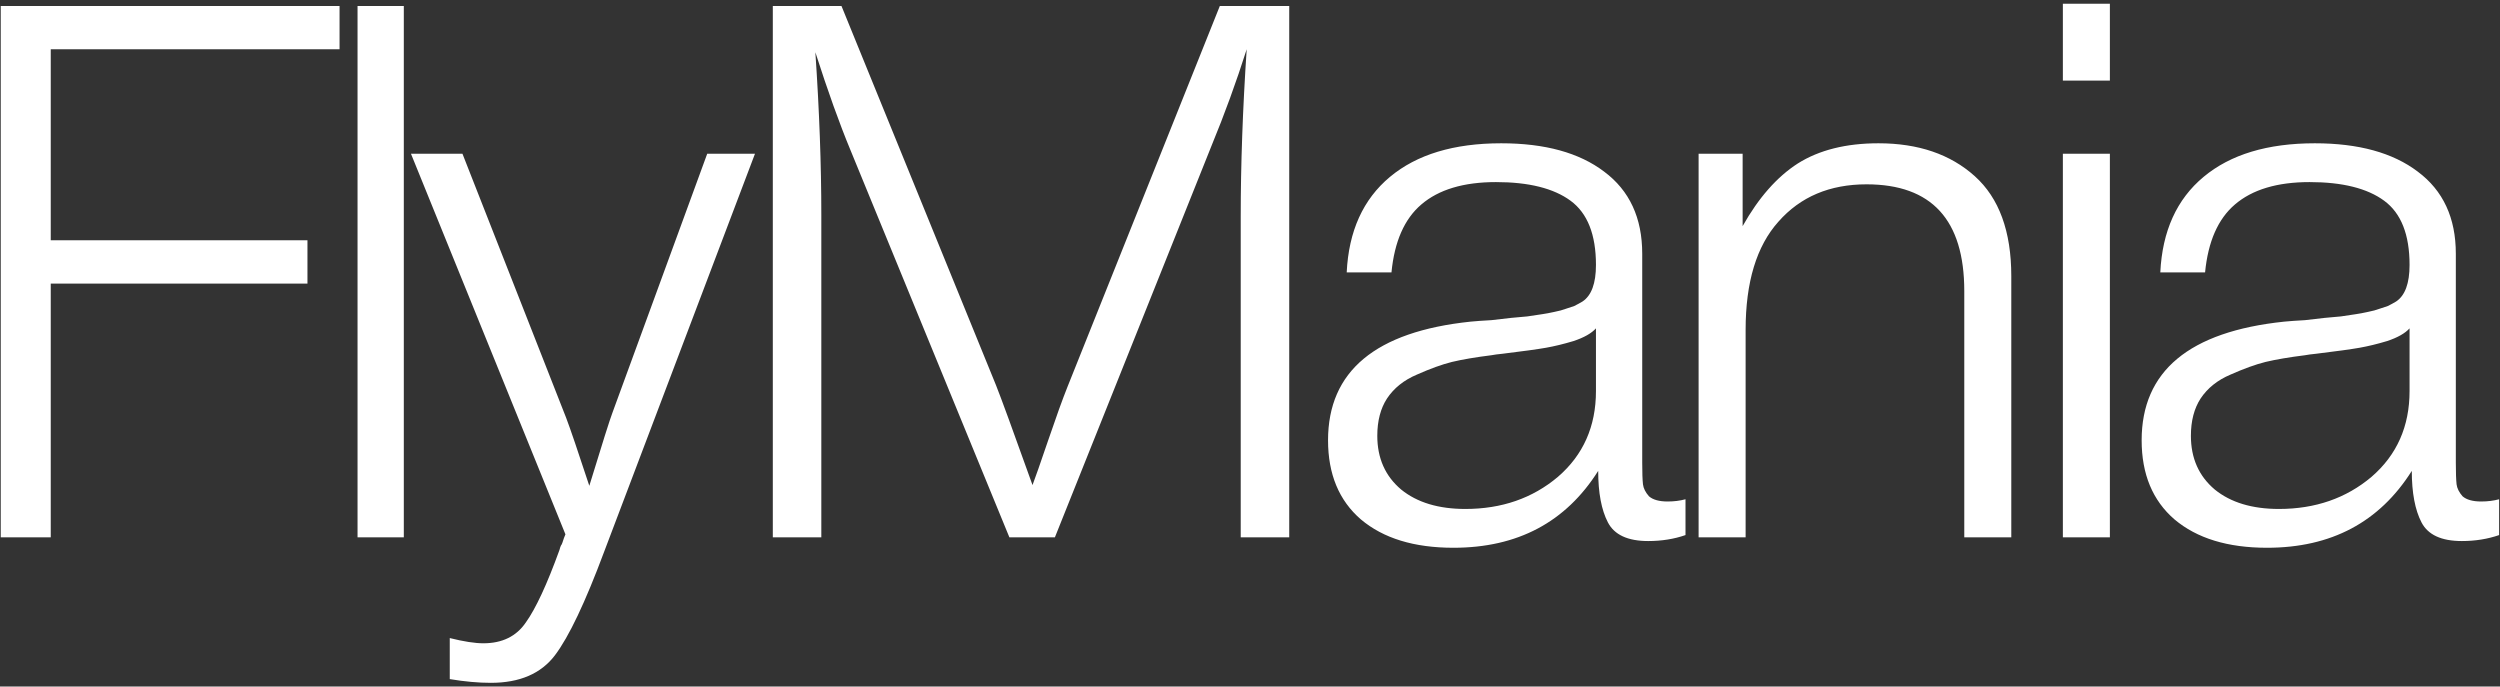 <?xml version="1.0" encoding="UTF-8"?> <svg xmlns="http://www.w3.org/2000/svg" width="335" height="92" viewBox="0 0 335 92" fill="none"><rect x="0" y="0" width="335" height="92" fill="#333333" stroke="none"/> <path d="M45.5 0.8V6.6H6.8V32.2H41.2V38H6.8V72H0.1V0.8H45.5ZM54.111 0.8V72H47.911V0.8H54.111ZM101.168 20.6L80.968 73.9C78.435 80.7 76.235 85.333 74.368 87.8C72.501 90.267 69.635 91.5 65.768 91.5C64.101 91.5 62.268 91.333 60.268 91V85.5C62.135 85.967 63.635 86.2 64.768 86.2C67.301 86.2 69.201 85.267 70.468 83.4C71.801 81.533 73.301 78.3 74.968 73.7C75.035 73.433 75.101 73.233 75.168 73.1C75.235 73.033 75.301 72.9 75.368 72.7C75.435 72.5 75.501 72.3 75.568 72.1C75.635 71.967 75.701 71.8 75.768 71.6L55.068 20.6H61.968L75.868 56C76.401 57.4 77.435 60.433 78.968 65.1C80.701 59.433 81.735 56.167 82.068 55.3L94.768 20.6H101.168ZM172.757 0.8V72H166.257V29C166.257 22.067 166.524 14.6 167.057 6.6C165.657 11 164.09 15.3 162.357 19.5L141.357 72H135.257L113.957 20.1C112.49 16.567 110.924 12.2 109.257 7C109.79 14.8 110.057 22.067 110.057 28.8V72H103.557V0.8H112.757L133.457 51.6C134.124 53.267 135.757 57.733 138.357 65C138.69 64.133 139.39 62.133 140.457 59C141.524 55.867 142.39 53.467 143.057 51.8L163.457 0.8H172.757ZM225.858 66.9V71.7C224.324 72.233 222.658 72.5 220.858 72.5C218.124 72.5 216.324 71.667 215.458 70C214.591 68.333 214.158 66.033 214.158 63.1C209.824 69.967 203.358 73.4 194.758 73.4C189.491 73.4 185.358 72.133 182.358 69.6C179.424 67.067 177.958 63.533 177.958 59C177.958 49.733 184.324 44.433 197.058 43.1C197.724 43.033 198.658 42.967 199.858 42.9C201.058 42.767 201.924 42.667 202.458 42.6C203.058 42.533 203.791 42.467 204.658 42.4C205.591 42.267 206.258 42.167 206.658 42.1C207.124 42.033 207.658 41.933 208.258 41.8C208.924 41.667 209.424 41.533 209.758 41.4C210.158 41.267 210.558 41.133 210.958 41C211.358 40.8 211.724 40.6 212.058 40.4C213.258 39.6 213.858 37.967 213.858 35.5C213.858 31.433 212.724 28.567 210.458 26.9C208.191 25.233 204.858 24.4 200.458 24.4C196.124 24.4 192.791 25.4 190.458 27.4C188.191 29.333 186.858 32.367 186.458 36.5H180.458C180.724 30.967 182.658 26.7 186.258 23.7C189.858 20.7 194.824 19.2 201.158 19.2C207.024 19.2 211.624 20.467 214.958 23C218.358 25.533 220.058 29.2 220.058 34V62C220.058 63.333 220.091 64.3 220.158 64.9C220.224 65.433 220.491 65.967 220.958 66.5C221.491 66.967 222.324 67.2 223.458 67.2C224.324 67.2 225.124 67.1 225.858 66.9ZM213.858 44C213.258 44.667 212.258 45.233 210.858 45.7C209.524 46.1 208.291 46.4 207.158 46.6C206.024 46.8 204.091 47.067 201.358 47.4C200.691 47.467 200.191 47.533 199.858 47.6C197.724 47.867 195.958 48.167 194.558 48.5C193.224 48.833 191.658 49.4 189.858 50.2C188.124 50.933 186.791 52 185.858 53.4C184.991 54.733 184.558 56.4 184.558 58.4C184.558 61.4 185.624 63.8 187.758 65.6C189.891 67.333 192.758 68.2 196.358 68.2C201.224 68.2 205.358 66.767 208.758 63.9C212.158 60.967 213.858 57.133 213.858 52.4V44ZM233.513 20.6V30.3C235.647 26.5 238.113 23.7 240.913 21.9C243.78 20.1 247.38 19.2 251.713 19.2C257.047 19.2 261.347 20.667 264.613 23.6C267.88 26.533 269.513 31 269.513 37V72H263.213V39C263.213 29.467 258.847 24.7 250.113 24.7C245.18 24.7 241.247 26.367 238.313 29.7C235.38 32.967 233.913 37.8 233.913 44.2V72H227.613V20.6H233.513ZM282.724 0.5V10.8H276.424V0.5H282.724ZM282.724 20.6V72H276.424V20.6H282.724ZM334.881 66.9V71.7C333.348 72.233 331.681 72.5 329.881 72.5C327.148 72.5 325.348 71.667 324.481 70C323.615 68.333 323.181 66.033 323.181 63.1C318.848 69.967 312.381 73.4 303.781 73.4C298.515 73.4 294.381 72.133 291.381 69.6C288.448 67.067 286.981 63.533 286.981 59C286.981 49.733 293.348 44.433 306.081 43.1C306.748 43.033 307.681 42.967 308.881 42.9C310.081 42.767 310.948 42.667 311.481 42.6C312.081 42.533 312.815 42.467 313.681 42.4C314.615 42.267 315.281 42.167 315.681 42.1C316.148 42.033 316.681 41.933 317.281 41.8C317.948 41.667 318.448 41.533 318.781 41.4C319.181 41.267 319.581 41.133 319.981 41C320.381 40.8 320.748 40.6 321.081 40.4C322.281 39.6 322.881 37.967 322.881 35.5C322.881 31.433 321.748 28.567 319.481 26.9C317.215 25.233 313.881 24.4 309.481 24.4C305.148 24.4 301.815 25.4 299.481 27.4C297.215 29.333 295.881 32.367 295.481 36.5H289.481C289.748 30.967 291.681 26.7 295.281 23.7C298.881 20.7 303.848 19.2 310.181 19.2C316.048 19.2 320.648 20.467 323.981 23C327.381 25.533 329.081 29.2 329.081 34V62C329.081 63.333 329.115 64.3 329.181 64.9C329.248 65.433 329.515 65.967 329.981 66.5C330.515 66.967 331.348 67.2 332.481 67.2C333.348 67.2 334.148 67.1 334.881 66.9ZM322.881 44C322.281 44.667 321.281 45.233 319.881 45.7C318.548 46.1 317.315 46.4 316.181 46.6C315.048 46.8 313.115 47.067 310.381 47.4C309.715 47.467 309.215 47.533 308.881 47.6C306.748 47.867 304.981 48.167 303.581 48.5C302.248 48.833 300.681 49.4 298.881 50.2C297.148 50.933 295.815 52 294.881 53.4C294.015 54.733 293.581 56.4 293.581 58.4C293.581 61.4 294.648 63.8 296.781 65.6C298.915 67.333 301.781 68.2 305.381 68.2C310.248 68.2 314.381 66.767 317.781 63.9C321.181 60.967 322.881 57.133 322.881 52.4V44Z" fill="white"></path> </svg> 